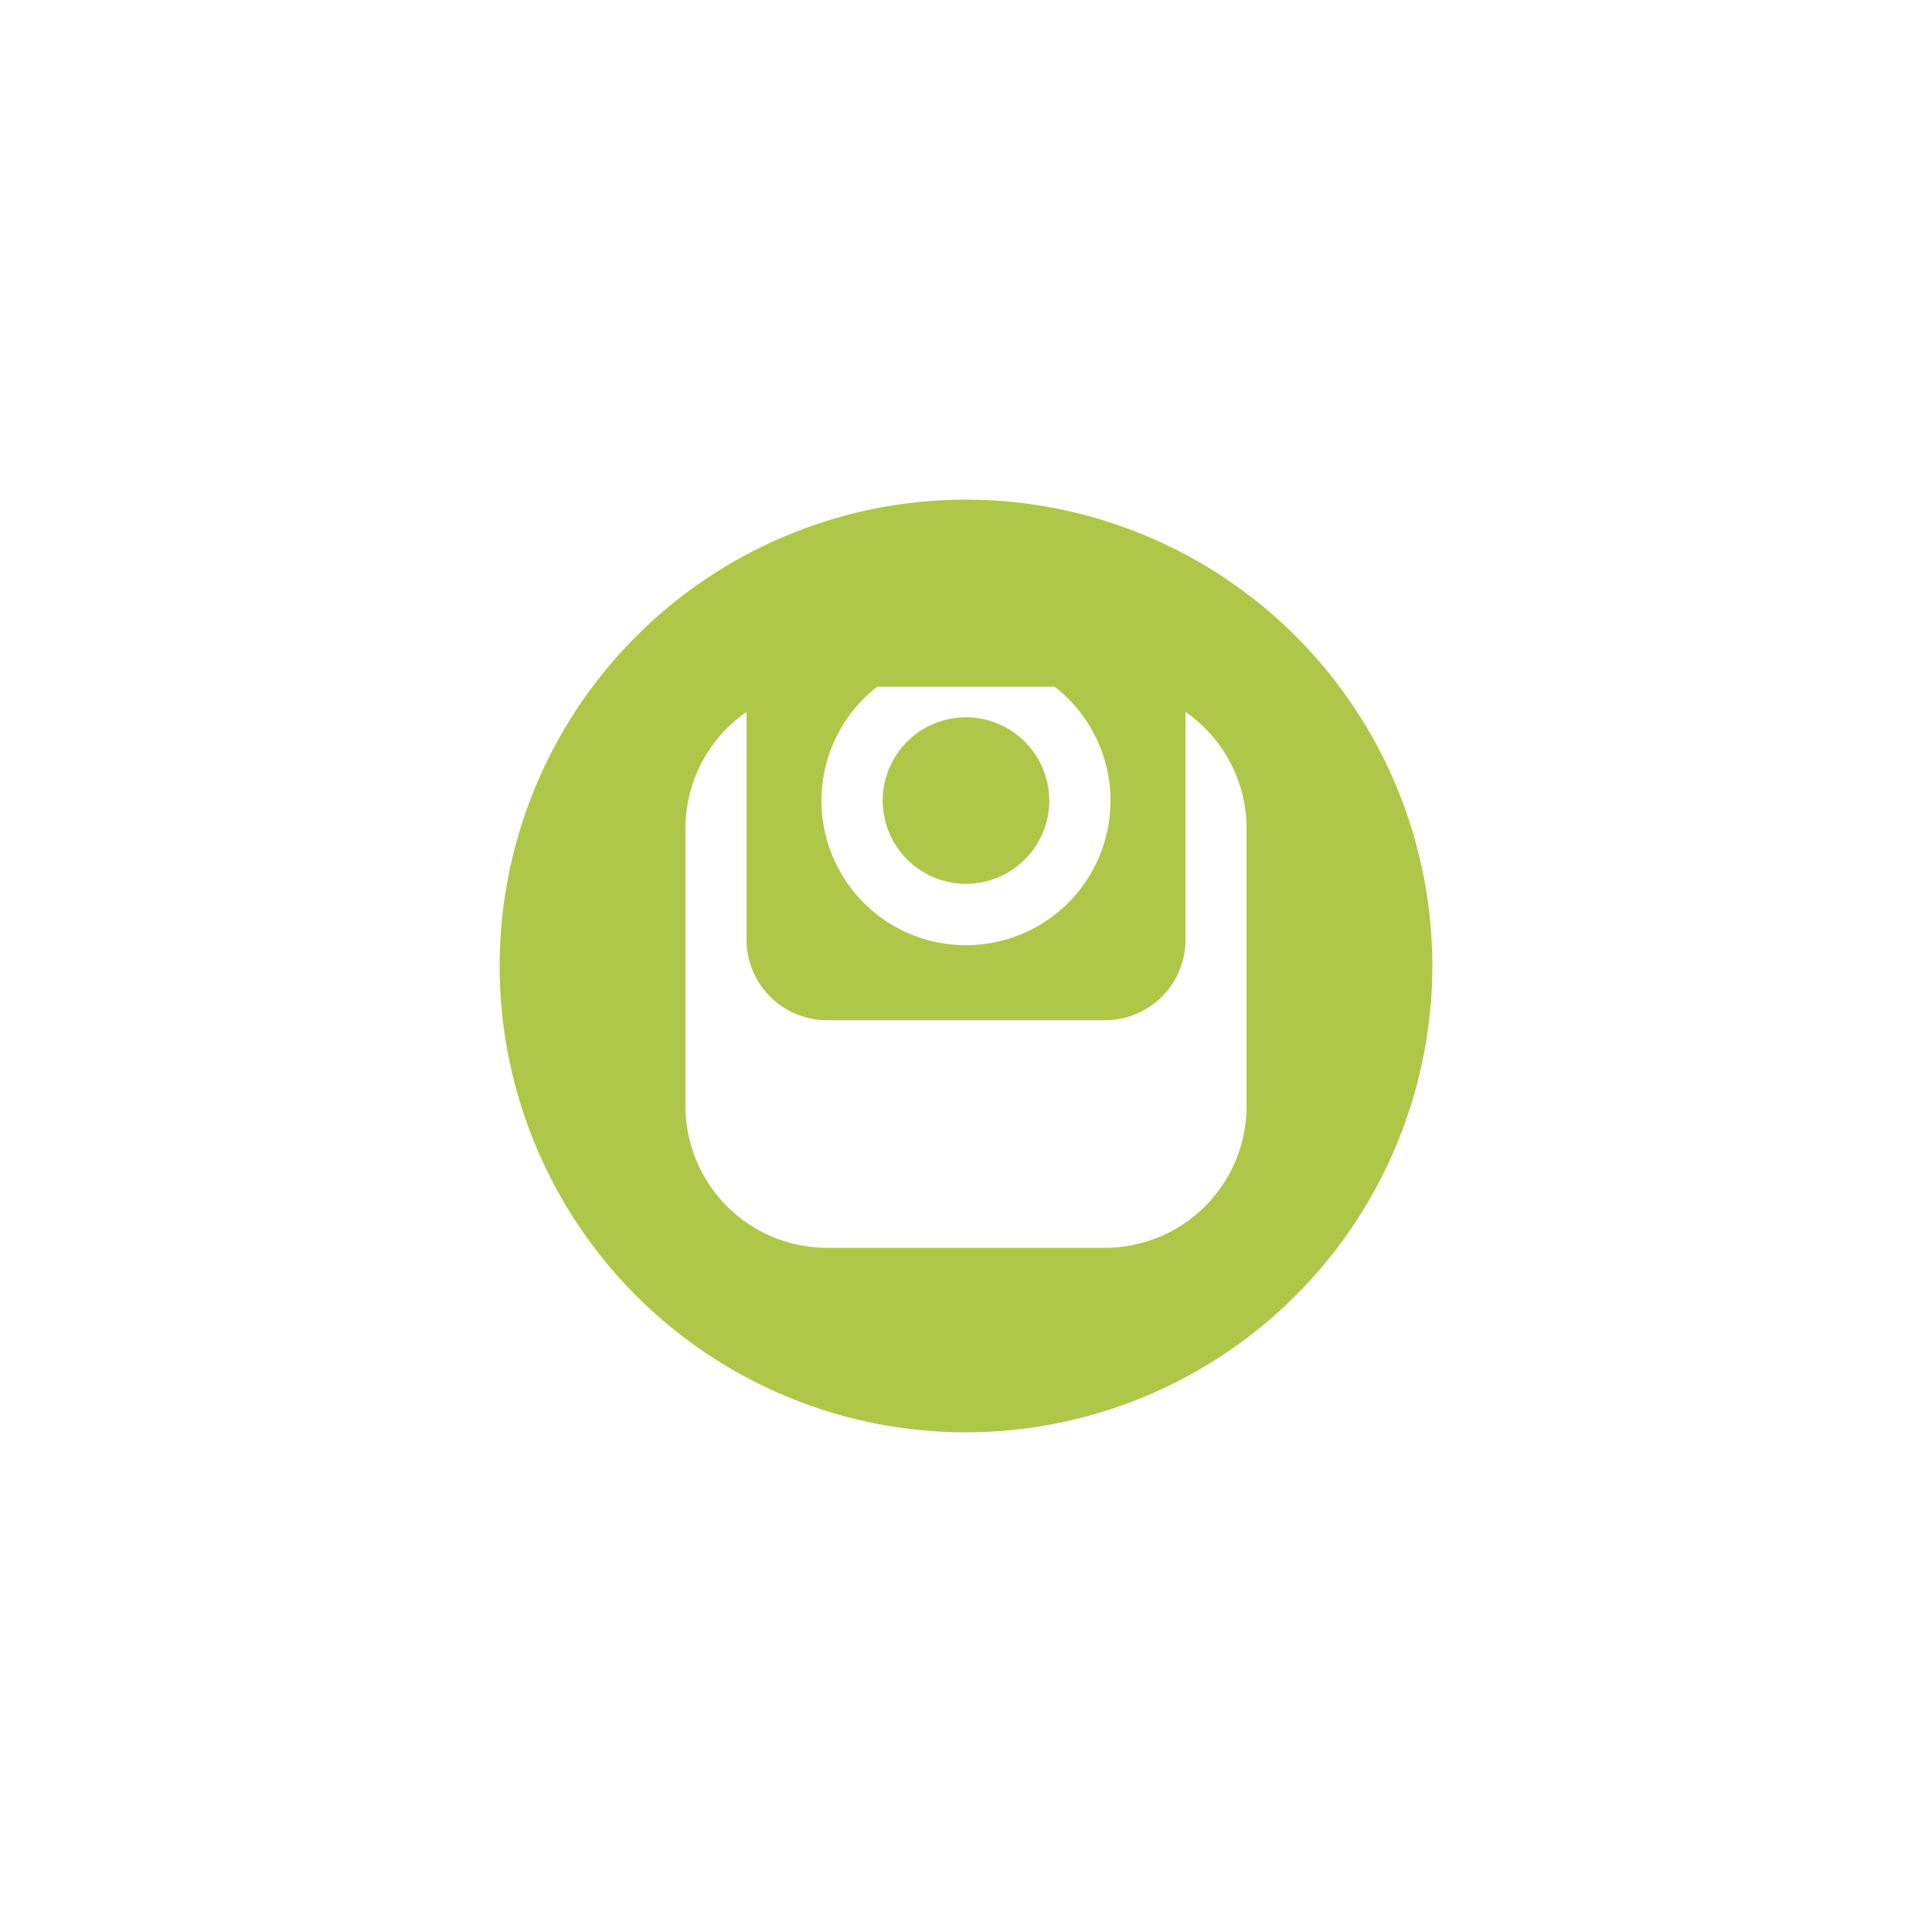 <svg xmlns="http://www.w3.org/2000/svg" xmlns:xlink="http://www.w3.org/1999/xlink" width="58" height="58" viewBox="0 0 58 58">
  <defs>
    <filter id="Shape" x="0" y="0" width="58" height="58" filterUnits="userSpaceOnUse">
      <feOffset dy="5" input="SourceAlpha"/>
      <feGaussianBlur stdDeviation="5" result="blur"/>
      <feFlood flood-opacity="0.161"/>
      <feComposite operator="in" in2="blur"/>
      <feComposite in="SourceGraphic"/>
    </filter>
  </defs>
  <g id="Component_14_1" data-name="Component 14 – 1" transform="translate(15 10)">
    <g id="Group_1816" data-name="Group 1816">
      <circle id="Ellipse_115" data-name="Ellipse 115" cx="12" cy="12" r="12" transform="translate(2 2)" fill="#fff"/>
      <g id="Social_Media_Small_Dark_Instagram" data-name="Social Media / Small / Dark / Instagram">
        <g id="Social_Media_Small_Dark_Instagram-2" data-name="Social Media / Small / Dark / Instagram">
          <path id="Shape-2" data-name="Shape" d="M10.762,13.178H2.416A2.418,2.418,0,0,1,0,10.762V2.416A2.418,2.418,0,0,1,2.416,0h8.346a2.418,2.418,0,0,1,2.416,2.416v8.346A2.418,2.418,0,0,1,10.762,13.178ZM6.589,2.25a4.338,4.338,0,1,0,4.337,4.339A4.344,4.344,0,0,0,6.589,2.25ZM11.066,1.1a1.026,1.026,0,1,0,1.026,1.026A1.028,1.028,0,0,0,11.066,1.1Z" transform="translate(7.412 7.45)" fill="#afc748"/>
          <path id="Shape-3" data-name="Shape" d="M2.505,0a2.5,2.5,0,1,0,2.5,2.5A2.508,2.508,0,0,0,2.505,0Z" transform="translate(11.495 11.533)" fill="#afc748"/>
          <g transform="matrix(1, 0, 0, 1, -15, -10)" filter="url(#Shape)">
            <path id="Shape-4" data-name="Shape" d="M14,28A14,14,0,1,1,28,14,14.016,14.016,0,0,1,14,28ZM9.828,5.616A4.254,4.254,0,0,0,5.579,9.865v8.346A4.254,4.254,0,0,0,9.828,22.46h8.345a4.254,4.254,0,0,0,4.249-4.249V9.865a4.254,4.254,0,0,0-4.249-4.249Z" transform="translate(15 10)" fill="#afc748"/>
          </g>
        </g>
      </g>
    </g>
  </g>
</svg>
